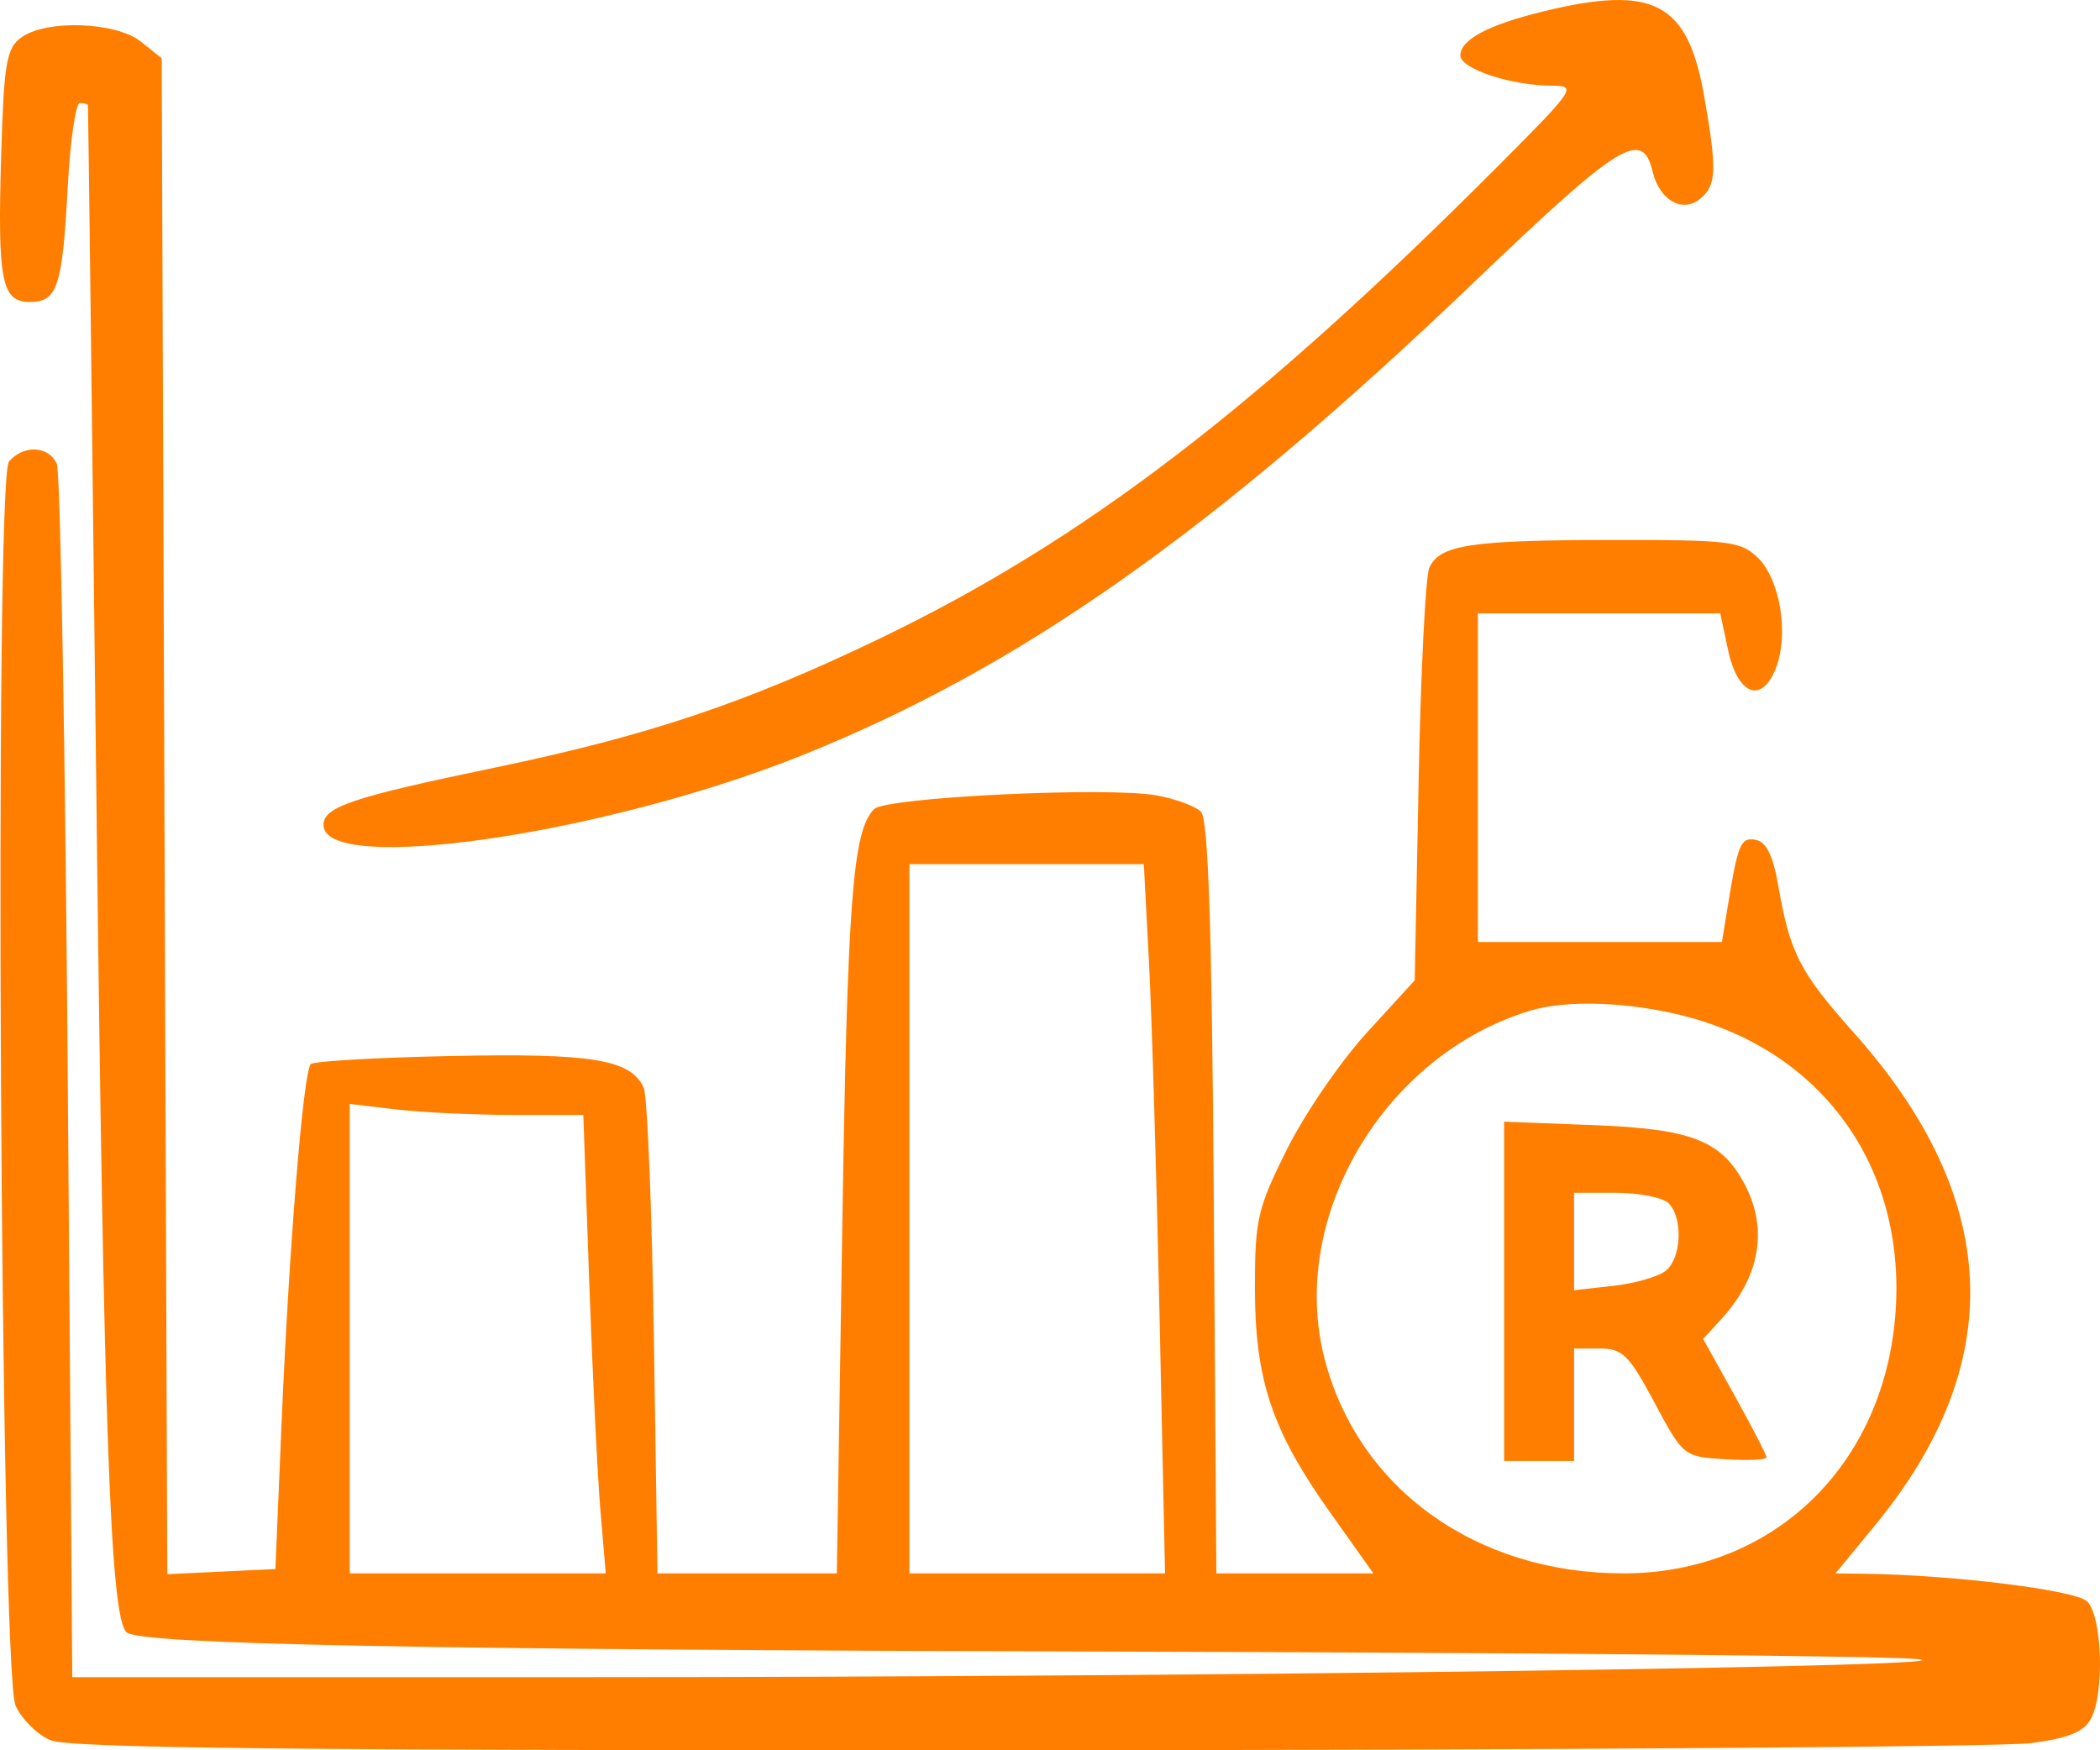 <svg _ngcontent-ng-c2276775898="" width="90" height="75" viewBox="0 0 90 75" fill="none" xmlns="http://www.w3.org/2000/svg"><path _ngcontent-ng-c2276775898="" fill-rule="evenodd" clip-rule="evenodd" d="M66.148 0.487C63.792 1.06 62.588 1.698 62.588 2.373C62.588 2.951 64.758 3.669 66.515 3.672C67.59 3.675 67.507 3.801 64.266 7.051C53.876 17.476 46.435 23.164 37.683 27.372C31.946 30.13 27.763 31.53 21.172 32.9C15.104 34.161 13.864 34.576 13.864 35.346C13.864 37.501 25.822 35.776 34.291 32.398C43.666 28.659 51.977 22.811 63.235 12.034C69.43 6.104 70.387 5.513 70.825 7.348C71.12 8.581 72.1 9.144 72.863 8.519C73.569 7.939 73.594 7.294 73.032 4.102C72.327 0.099 70.877 -0.662 66.148 0.487ZM0.912 1.606C0.276 2.065 0.168 2.696 0.051 6.613C-0.111 12.037 0.064 12.94 1.275 12.94C2.461 12.94 2.673 12.298 2.902 8.029C3.008 6.042 3.241 4.416 3.42 4.416C3.598 4.416 3.755 4.457 3.768 4.509C3.781 4.56 3.945 17.943 4.132 34.25C4.446 61.446 4.728 69.257 5.421 69.942C5.947 70.462 17.948 70.695 48.158 70.773C65.267 70.816 80.531 70.956 82.077 71.084C85.945 71.401 52.219 71.867 25.285 71.867H3.098L2.904 46.202C2.797 32.086 2.587 20.246 2.438 19.889C2.106 19.101 1.004 19.042 0.384 19.78C-0.254 20.541 0.015 71.57 0.665 73.078C0.908 73.642 1.574 74.309 2.145 74.561C2.947 74.914 12.448 75.013 44.035 74.999C66.504 74.989 85.859 74.852 87.045 74.694C88.645 74.481 89.307 74.213 89.61 73.652C90.202 72.559 90.097 69.262 89.45 68.622C88.96 68.137 83.715 67.486 79.901 67.436L78.663 67.42L80.343 65.38C86.089 58.405 85.787 51.351 79.439 44.24C77.133 41.657 76.713 40.838 76.213 37.959C75.99 36.667 75.699 36.073 75.251 35.989C74.593 35.866 74.487 36.123 74.023 38.975L73.797 40.365H68.568H63.337V33.324V26.282H68.531H73.725L74.06 27.852C74.474 29.793 75.504 30.182 76.111 28.625C76.674 27.182 76.296 24.847 75.348 23.911C74.616 23.189 74.154 23.132 69.042 23.138C63.014 23.145 61.695 23.347 61.255 24.333C61.094 24.692 60.888 28.815 60.797 33.496L60.631 42.007L58.587 44.241C57.462 45.469 55.921 47.717 55.162 49.236C53.896 51.768 53.781 52.262 53.782 55.169C53.782 59.122 54.506 61.291 56.996 64.796L58.859 67.42H55.495H52.13L52.018 51.316C51.937 39.649 51.785 35.093 51.467 34.78C51.226 34.542 50.371 34.228 49.568 34.083C47.469 33.703 37.975 34.162 37.465 34.668C36.542 35.582 36.317 38.542 36.096 52.688L35.864 67.42H32.021H28.177L28.023 57.321C27.939 51.766 27.742 46.945 27.587 46.607C27.028 45.396 25.393 45.126 19.373 45.249C16.17 45.315 13.446 45.471 13.319 45.597C13 45.915 12.391 53.394 12.07 60.934L11.803 67.234L9.486 67.344L7.169 67.454L7.049 34.975L6.93 2.497L6.045 1.789C4.976 0.932 1.99 0.826 0.912 1.606ZM49.241 41.199C49.361 43.492 49.566 50.33 49.695 56.394L49.93 67.42H44.453H38.975V52.225V37.03H43.998H49.021L49.241 41.199ZM72.16 43.529C78.09 45.04 81.645 49.972 81.244 56.135C80.814 62.766 76.002 67.42 69.575 67.42C63.261 67.42 58.209 63.791 56.766 58.219C55.197 52.164 59.317 45.199 65.586 43.306C67.141 42.836 69.797 42.926 72.16 43.529ZM21.961 47.774L24.999 47.777L25.252 54.912C25.391 58.836 25.607 63.255 25.733 64.733L25.961 67.42H20.475H14.988V57.362V47.303L16.956 47.537C18.038 47.666 20.291 47.773 21.961 47.774ZM64.462 55.333V62.602H65.961H67.46V60.193V57.784H68.564C69.536 57.784 69.815 58.06 70.906 60.1C72.137 62.402 72.156 62.417 73.925 62.529C74.905 62.591 75.706 62.555 75.706 62.449C75.706 62.343 75.095 61.157 74.348 59.814L72.991 57.372L73.739 56.559C75.418 54.735 75.788 52.692 74.788 50.779C73.792 48.875 72.527 48.374 68.303 48.212L64.462 48.064V55.333ZM71.508 51.557C72.136 52.179 72.069 53.895 71.395 54.448C71.086 54.702 70.074 54.995 69.146 55.098L67.46 55.286V53.199V51.113H69.259C70.249 51.113 71.26 51.313 71.508 51.557Z" fill="#FF7E00"></path></svg>